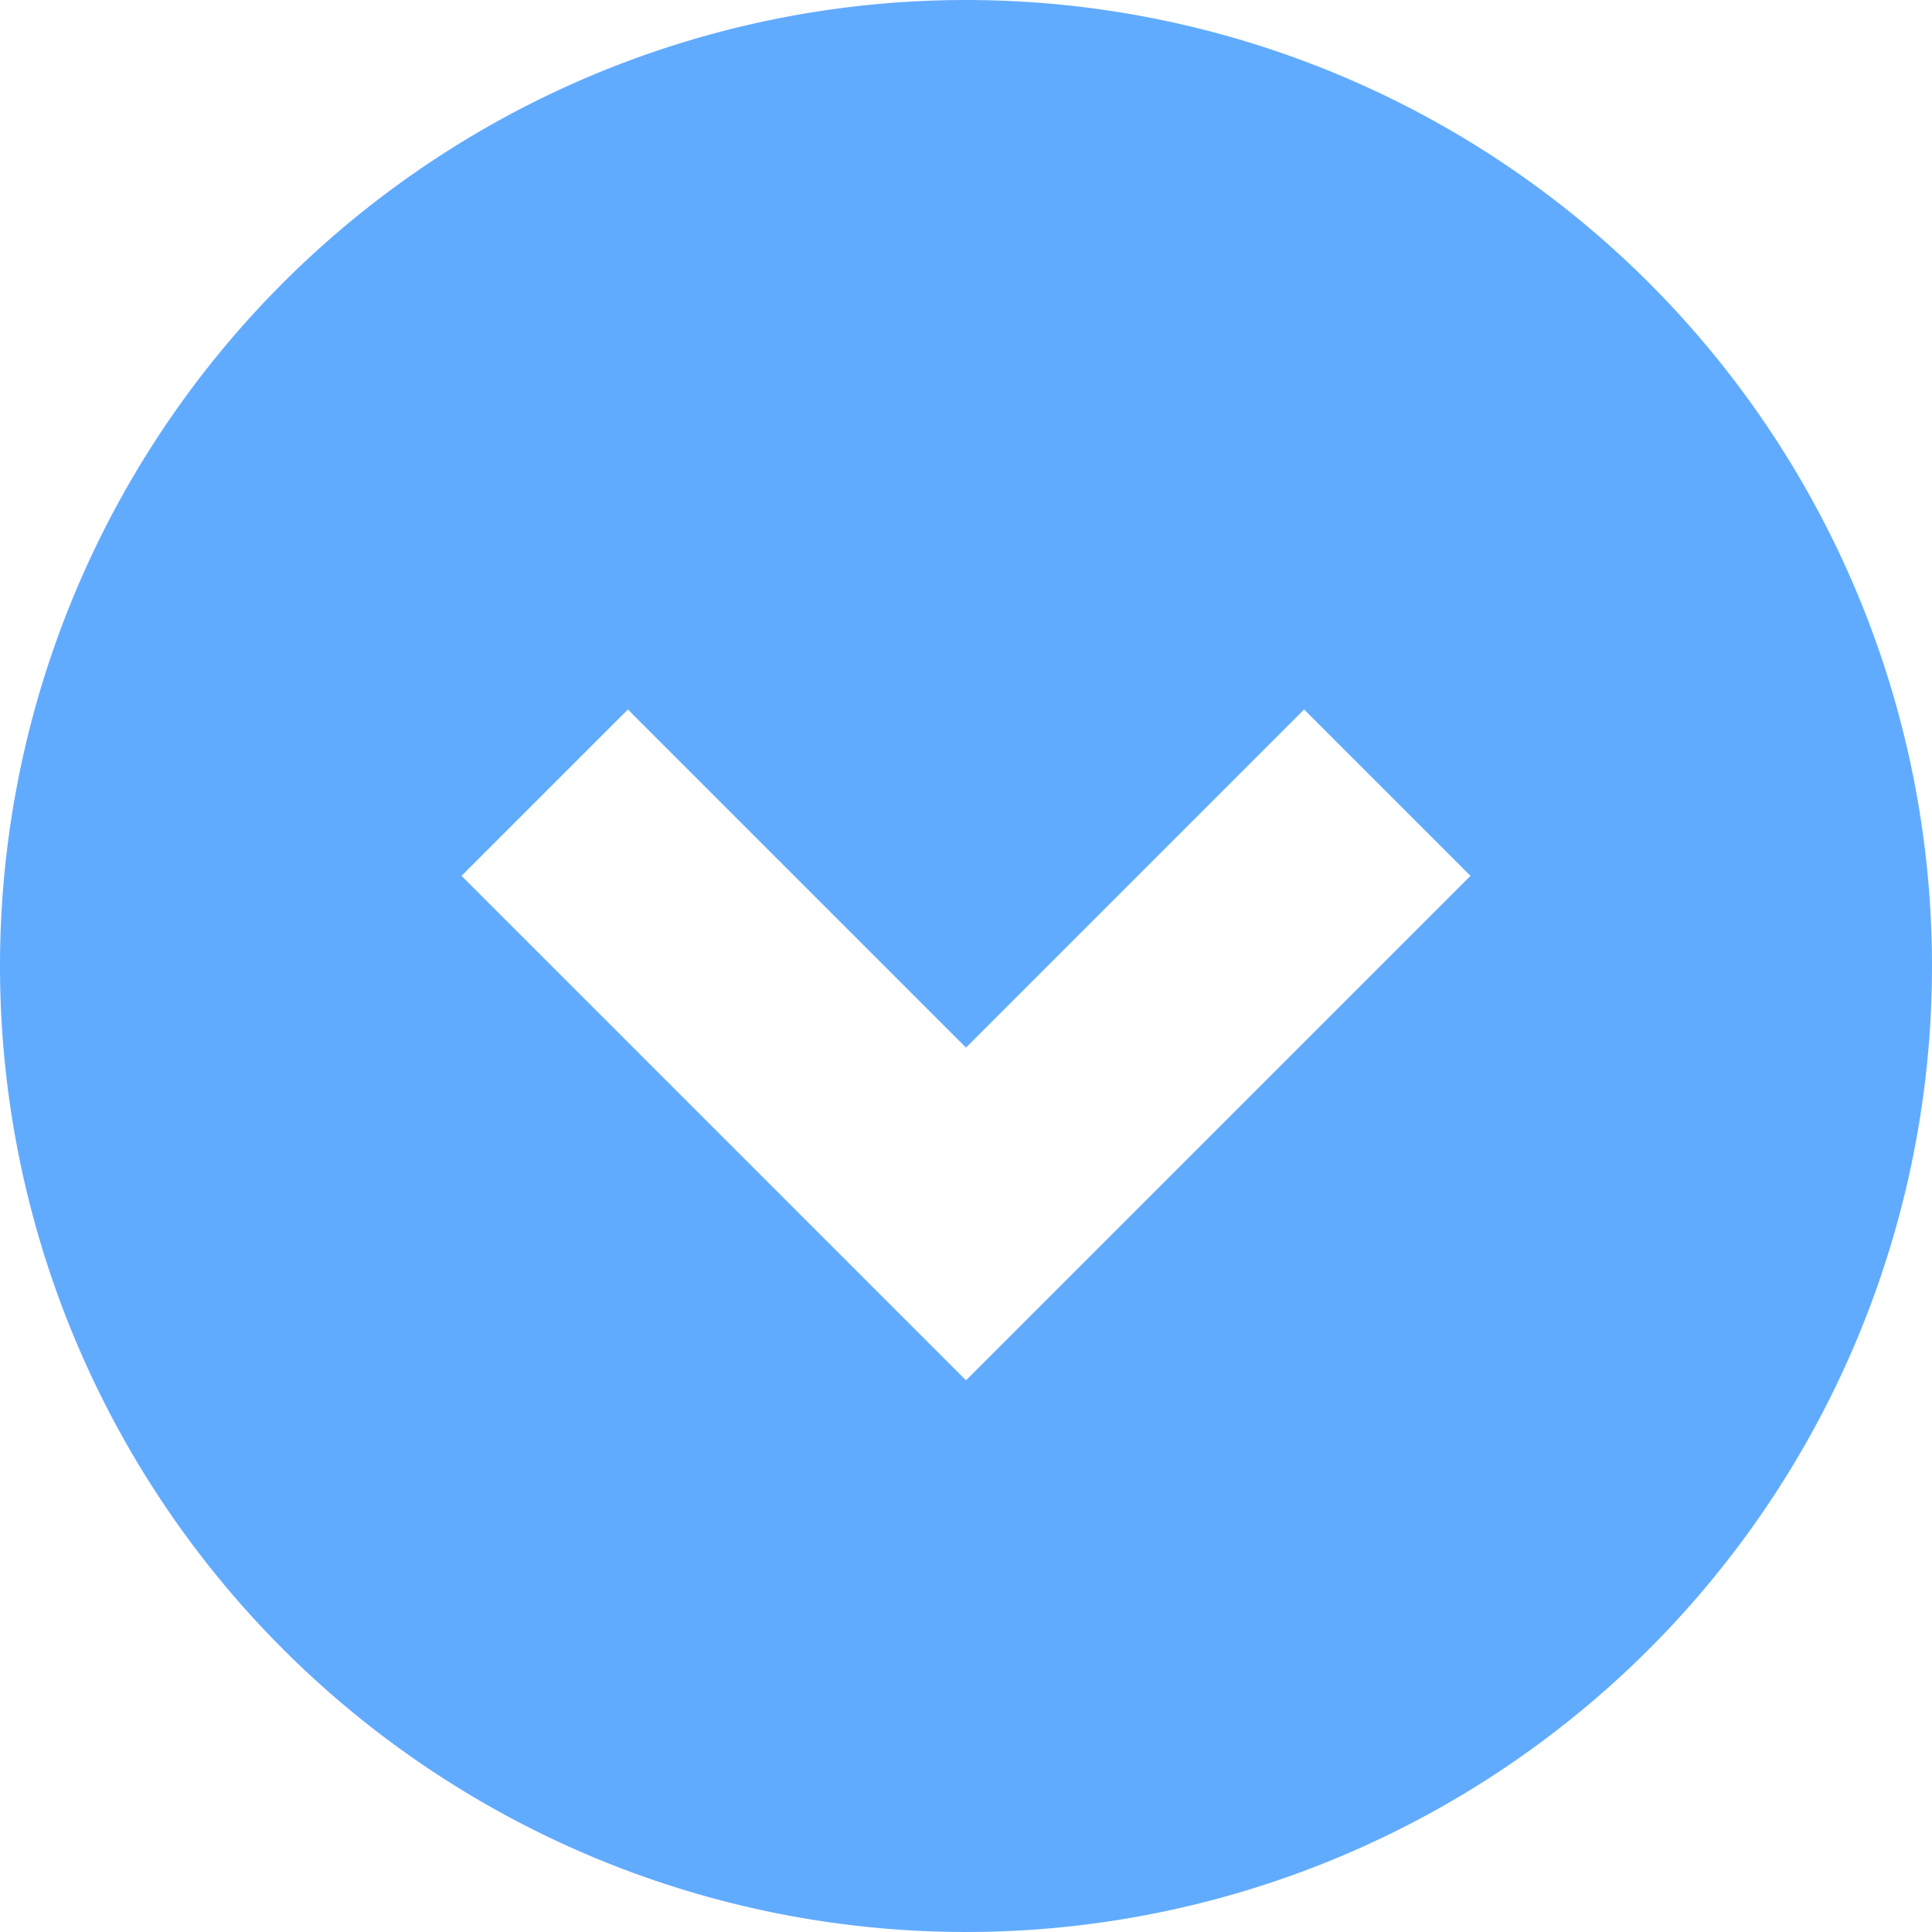 <svg xmlns="http://www.w3.org/2000/svg" viewBox="0 0 18 18"><defs><style>.cls-1{fill:#61abff;}</style></defs><g id="レイヤー_2" data-name="レイヤー 2"><g id="text"><path class="cls-1" d="M9,0a9,9,0,1,0,9,9A9,9,0,0,0,9,0ZM9,12.86,4.3,8.16,5.85,6.61,9,9.76l3.15-3.15L13.7,8.16Z"/></g></g></svg>